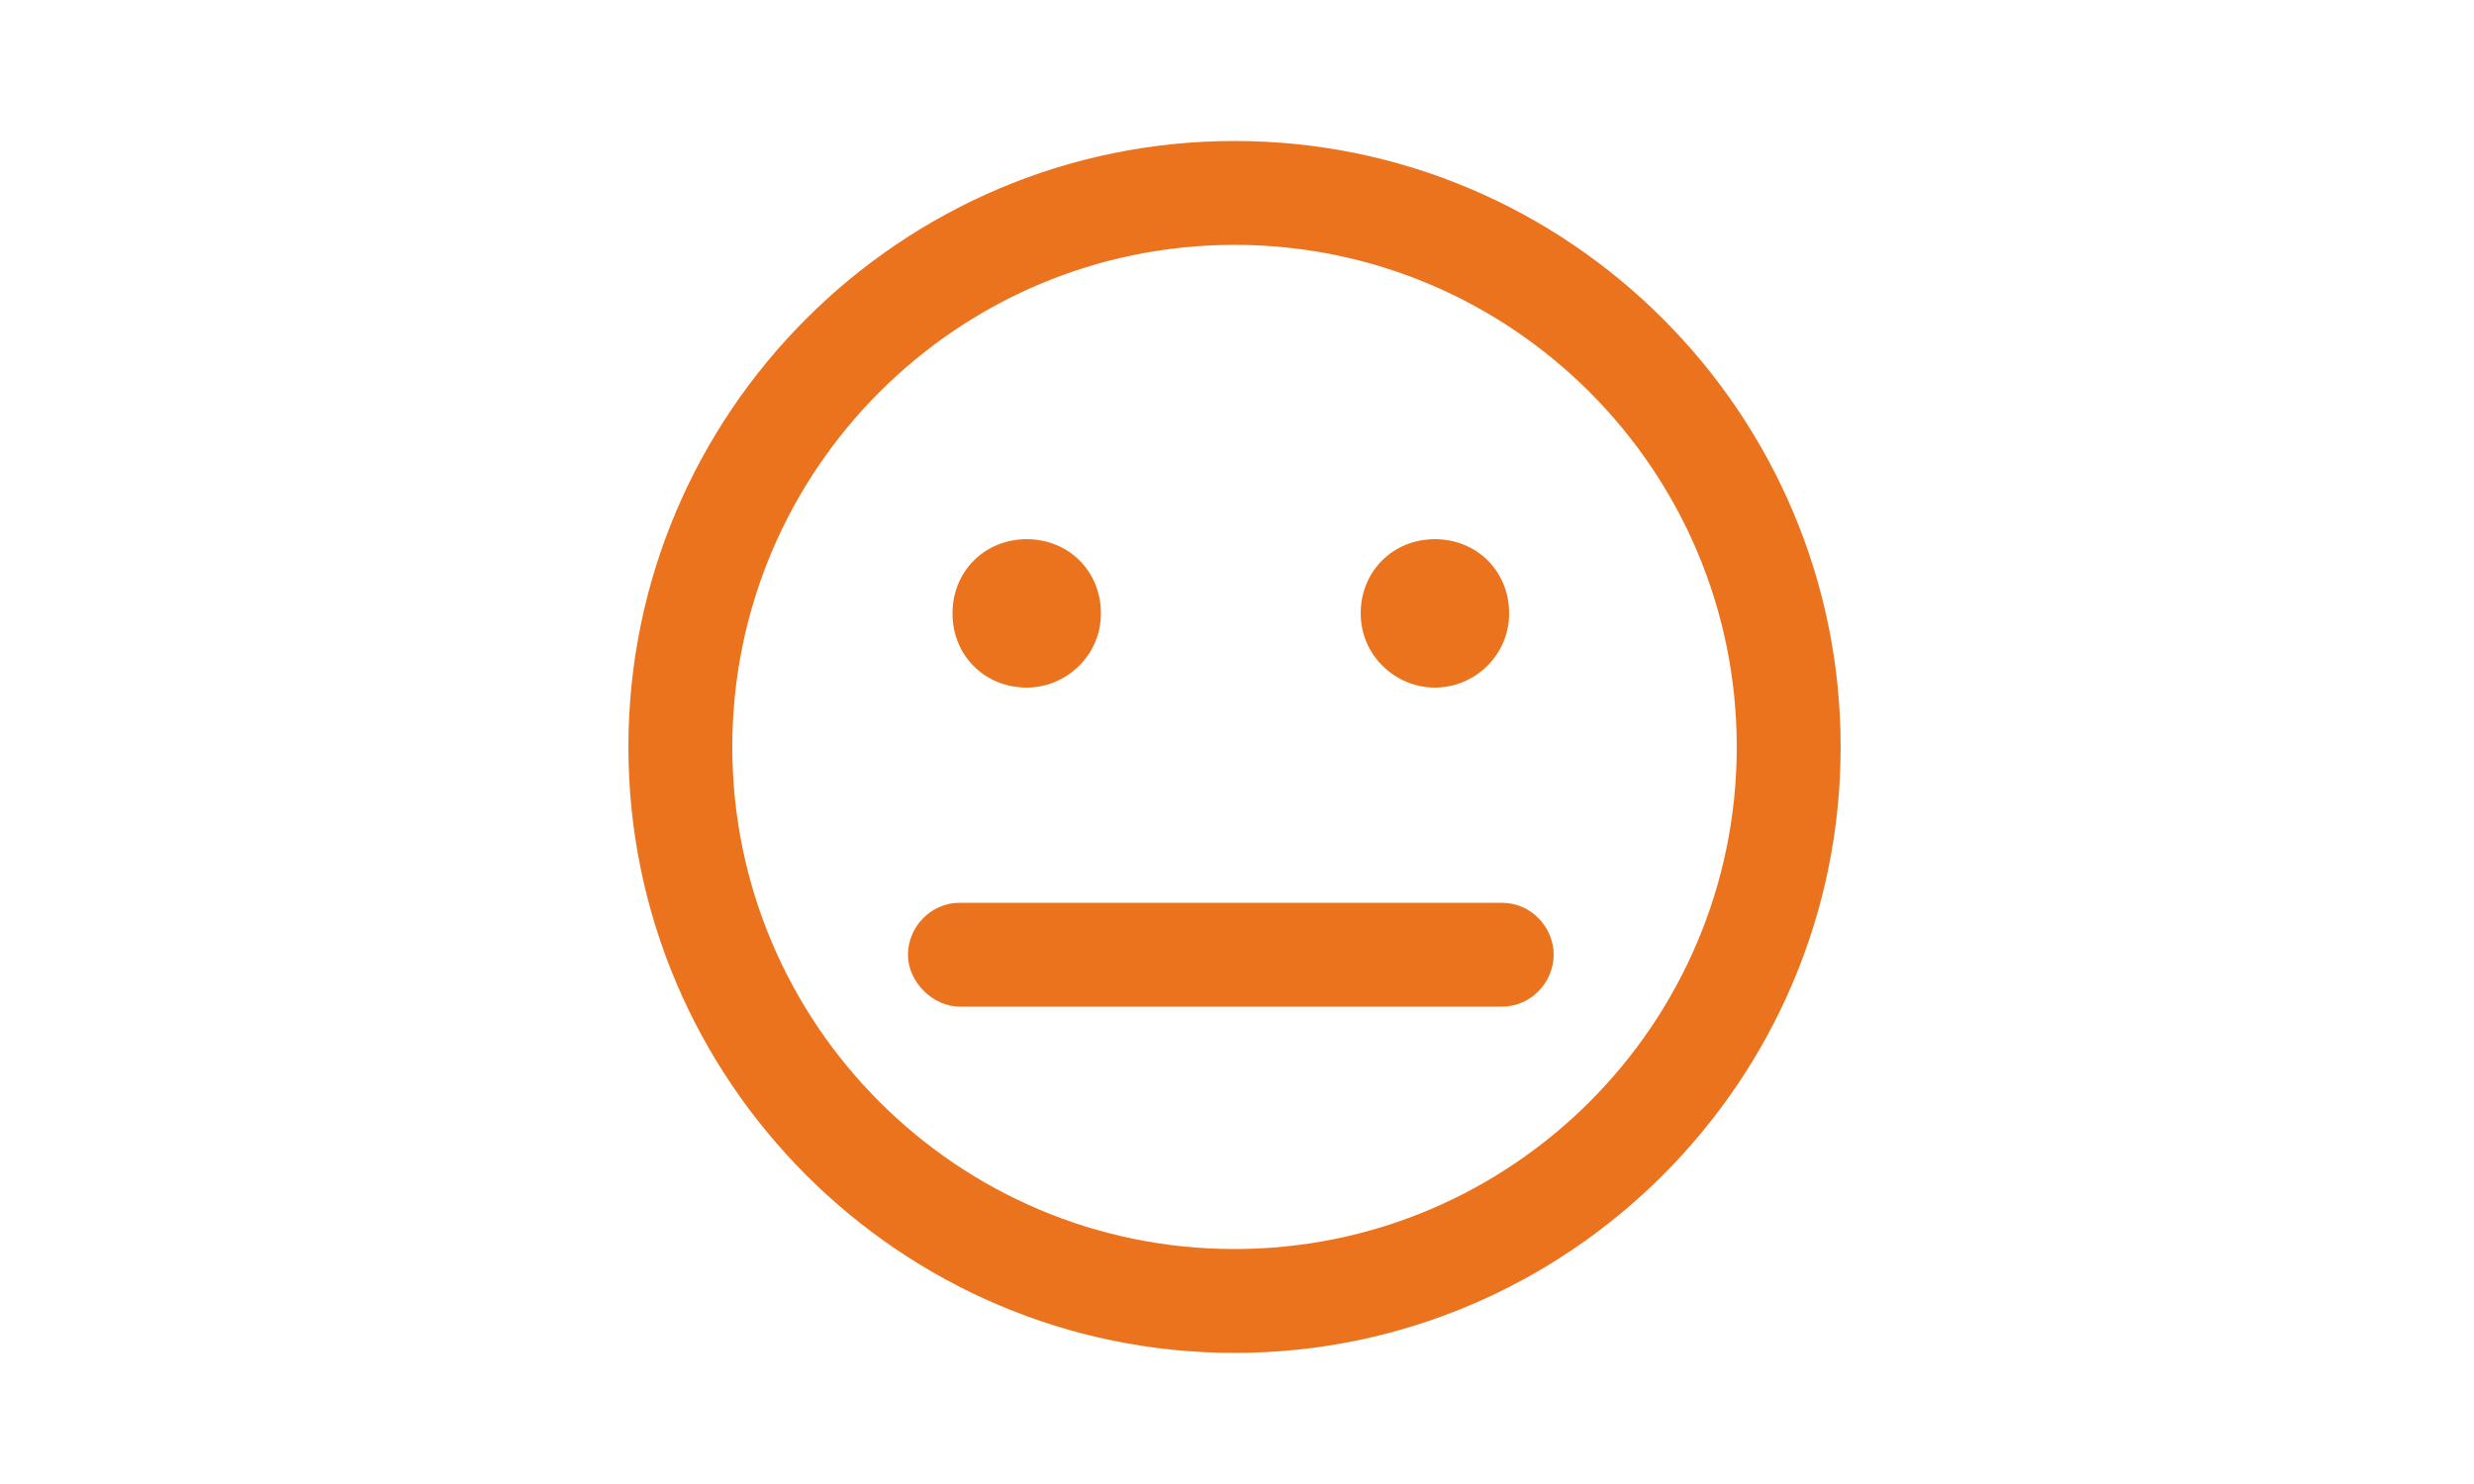 <?xml version="1.0" encoding="utf-8"?>
<!-- Generator: Adobe Illustrator 21.0.0, SVG Export Plug-In . SVG Version: 6.00 Build 0)  -->
<svg version="1.1" id="svg" xmlns="http://www.w3.org/2000/svg" xmlns:xlink="http://www.w3.org/1999/xlink" x="0px" y="0px"
	 viewBox="0 0 100 60" style="enable-background:new 0 0 100 60;" xml:space="preserve">
<style type="text/css">
	.st0{fill:#EB731D;}
</style>
<g>
	<path class="st0" d="M49.9,5.7c-13.5,0-24.5,11-24.5,24.5s11,24.5,24.5,24.5s24.5-11,24.5-24.5S63.4,5.7,49.9,5.7z M49.9,50.5
		c-11.2,0-20.3-9.1-20.3-20.3S38.7,9.9,49.9,9.9S70.2,19,70.2,30.2S61.1,50.5,49.9,50.5z"/>
	<path class="st0" d="M41.5,27.8c1.6,0,3-1.3,3-3s-1.3-3-3-3s-3,1.3-3,3S39.8,27.8,41.5,27.8z"/>
	<path class="st0" d="M58,27.8c1.6,0,3-1.3,3-3s-1.3-3-3-3s-3,1.3-3,3S56.4,27.8,58,27.8z"/>
	<path class="st0" d="M60.7,36.5H38.8c-1.2,0-2.1,1-2.1,2.1s1,2.1,2.1,2.1h21.9c1.2,0,2.1-1,2.1-2.1S61.9,36.5,60.7,36.5z"/>
</g>
</svg>
